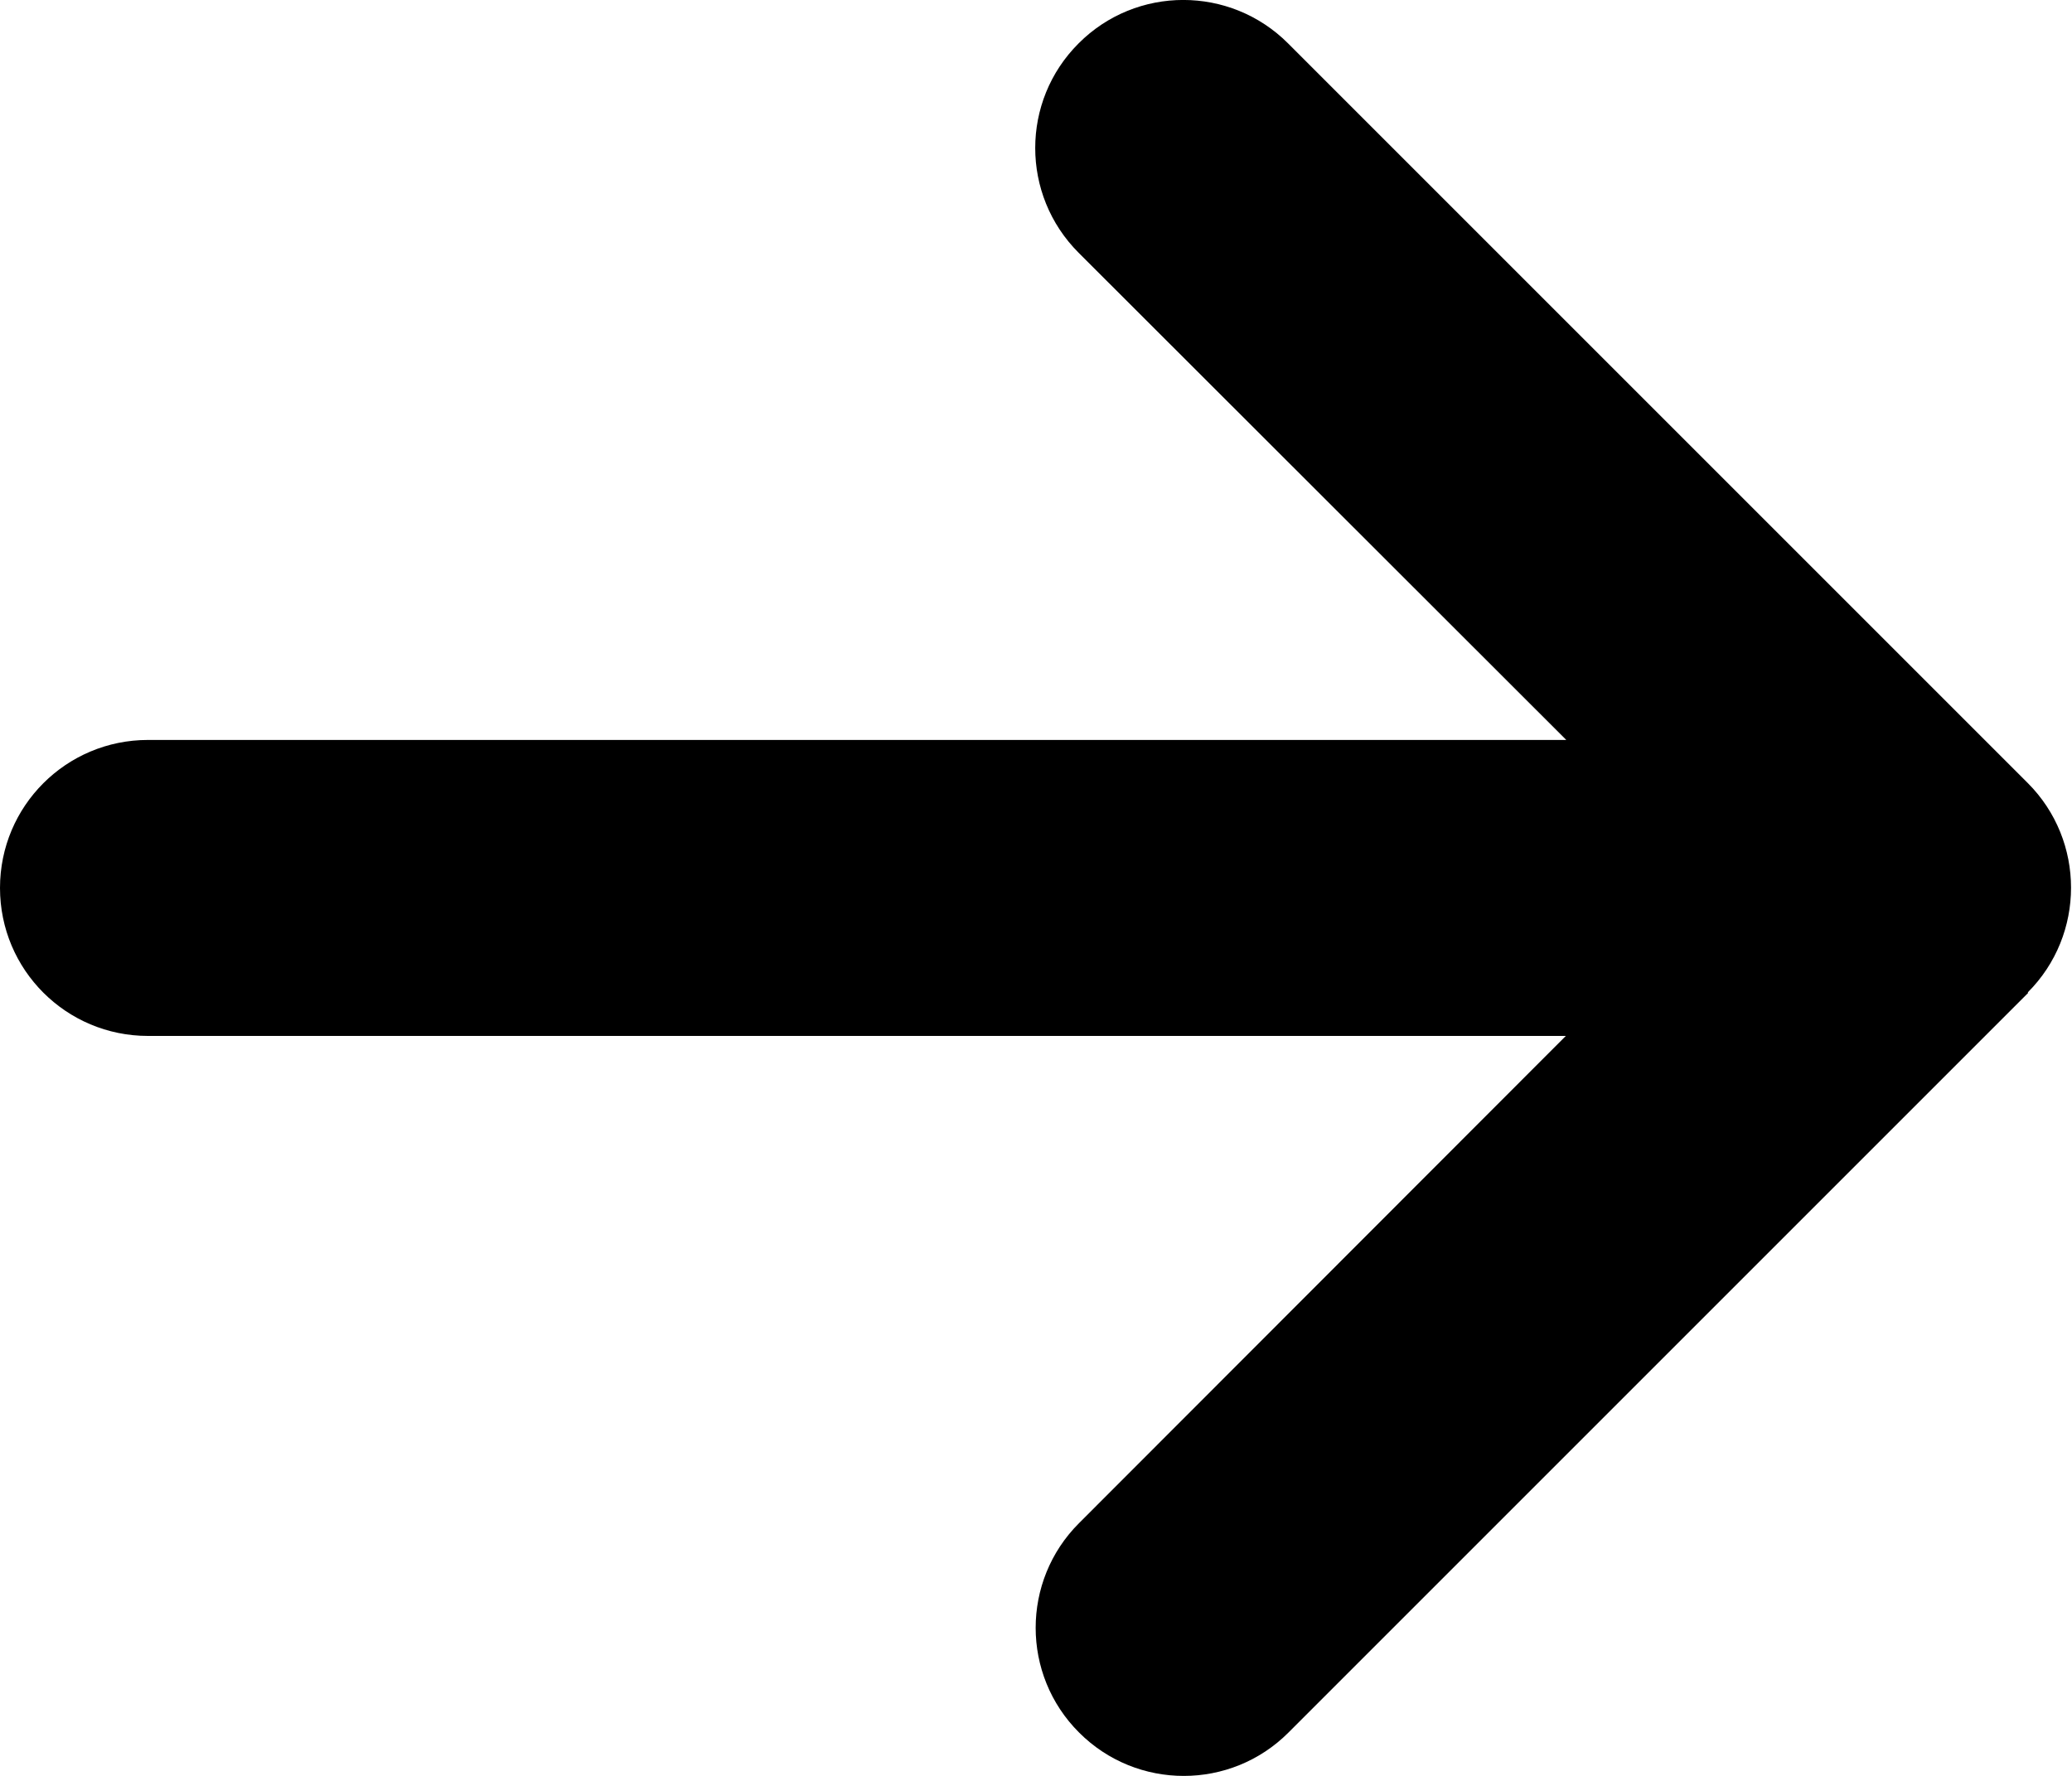 <svg width="14" height="12" viewBox="0 0 14 12" fill="none" xmlns="http://www.w3.org/2000/svg">
<path d="M13.701 6.706C14.091 6.316 14.091 5.681 13.701 5.291L8.703 0.293C8.312 -0.098 7.678 -0.098 7.288 0.293C6.897 0.683 6.897 1.317 7.288 1.708L10.583 5H1C0.447 5 0 5.447 0 6C0 6.553 0.447 7 1 7H10.58L7.291 10.292C6.9 10.682 6.9 11.317 7.291 11.707C7.681 12.098 8.316 12.098 8.706 11.707L13.704 6.709L13.701 6.706Z" fill="black"/>
</svg>
